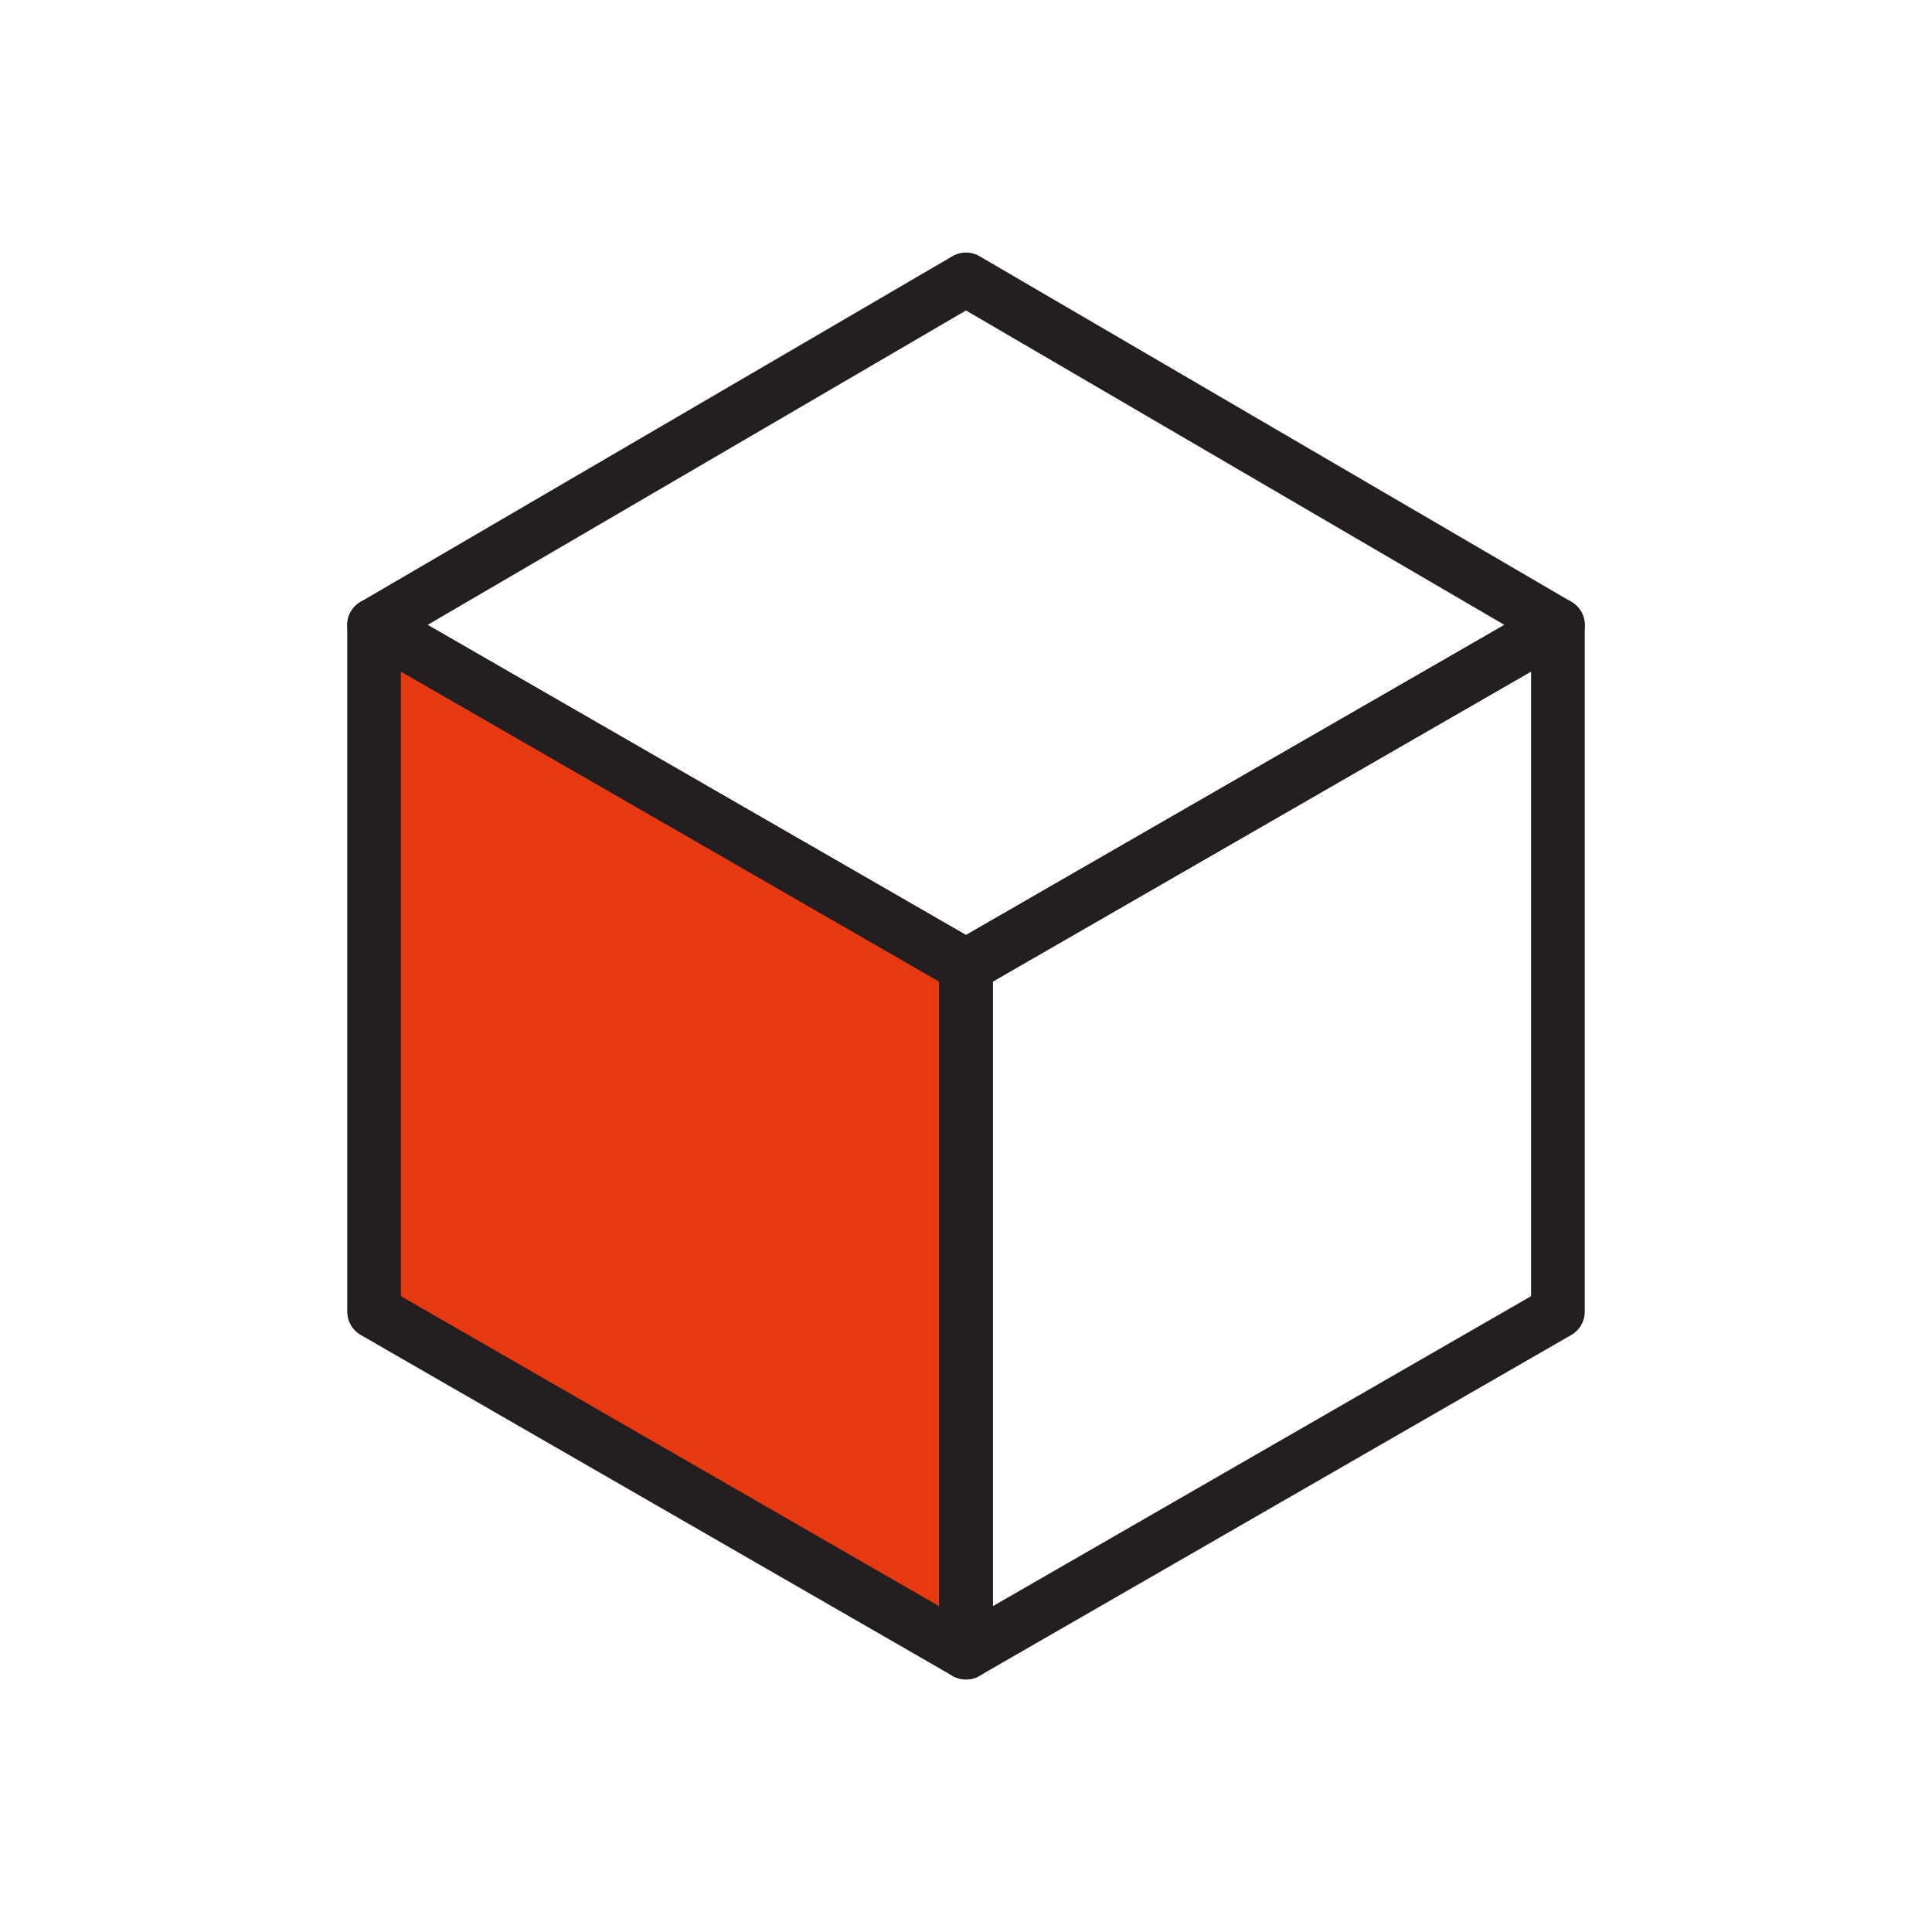 <?xml version="1.0" encoding="utf-8"?>
<!-- Generator: Adobe Illustrator 26.0.0, SVG Export Plug-In . SVG Version: 6.00 Build 0)  -->
<svg version="1.1" id="_Слой_1" xmlns="http://www.w3.org/2000/svg" xmlns:xlink="http://www.w3.org/1999/xlink" x="0px"
	 y="0px" viewBox="0 0 40.8 40.8" style="enable-background:new 0 0 40.8 40.8;" xml:space="preserve">
<style type="text/css">
	.st0{fill:#E63911;stroke:#231F20;stroke-width:1.134;stroke-linecap:round;stroke-linejoin:round;stroke-miterlimit:10;}
	.st1{fill:none;stroke:#231F20;stroke-width:1.134;stroke-linecap:round;stroke-linejoin:round;stroke-miterlimit:10;}
</style>
<g>
	<polygon class="st0" points="20.4,34.9 7.9,27.7 7.9,13.2 20.4,20.4 	"/>
	<polygon class="st1" points="20.4,34.9 32.9,27.7 32.9,13.2 20.4,20.4 	"/>
	<polygon class="st1" points="32.9,13.2 20.4,5.9 7.9,13.2 20.4,20.4 	"/>
</g>
</svg>
